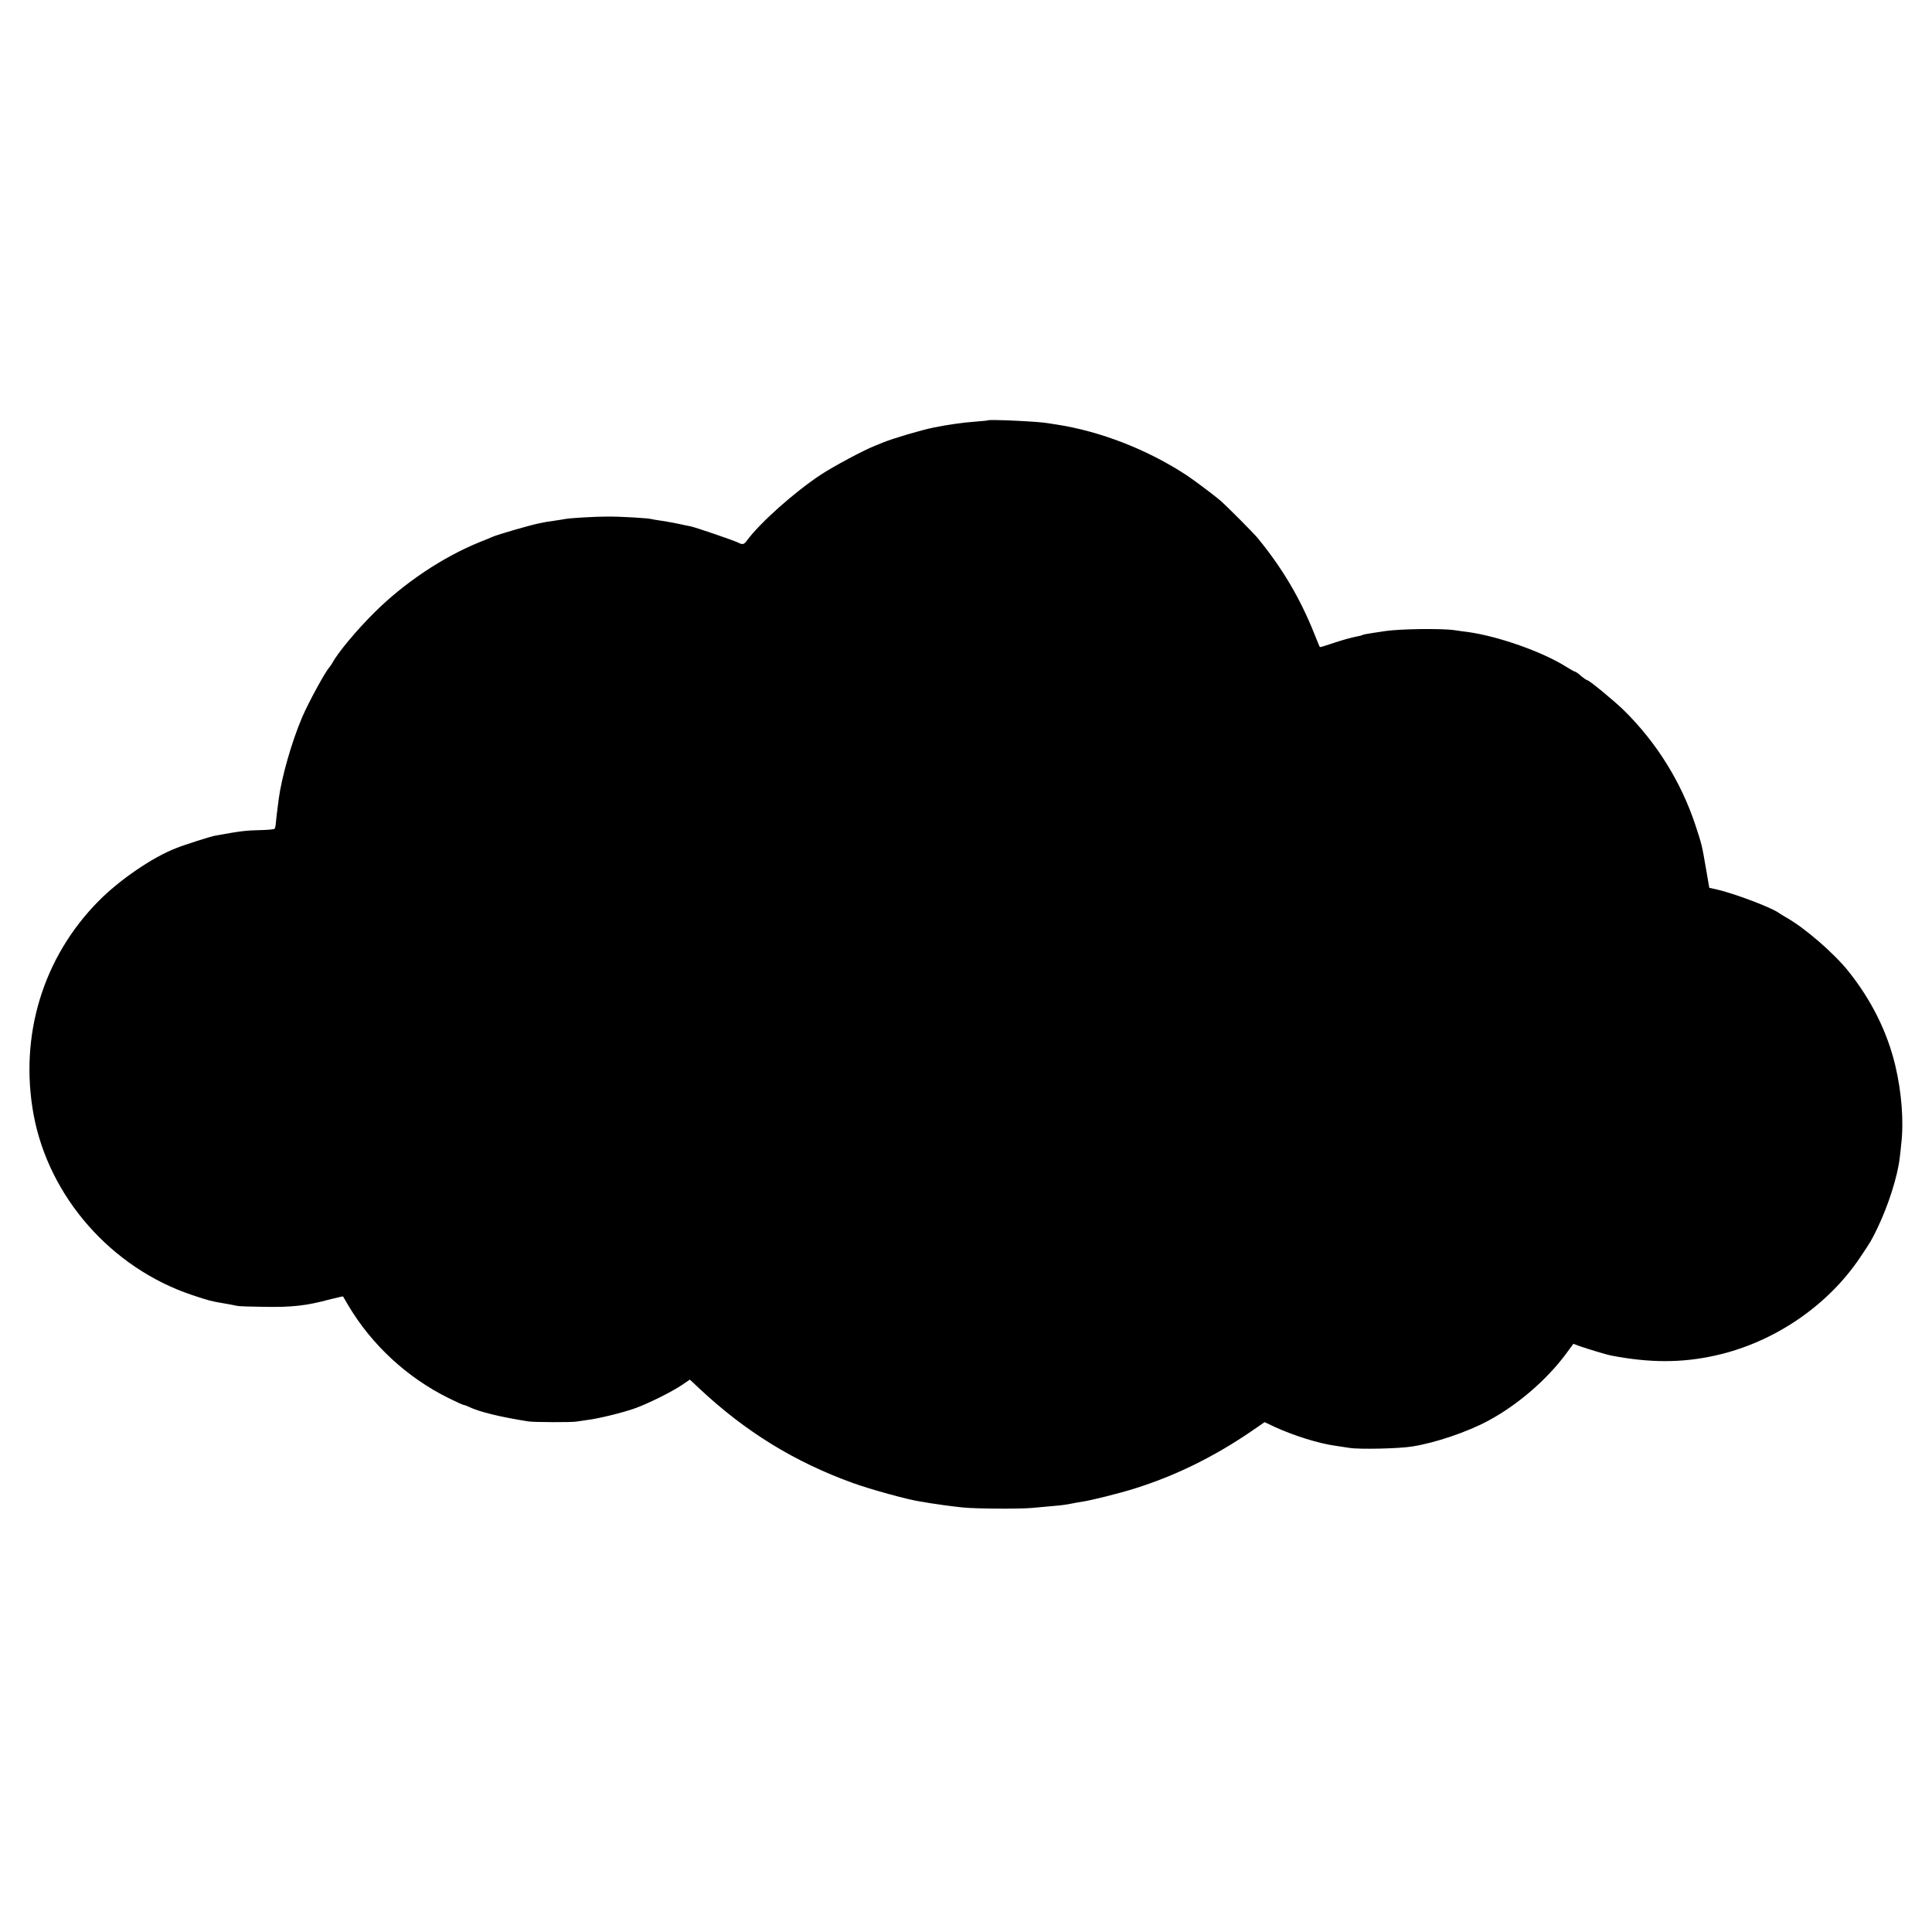 <svg version="1" xmlns="http://www.w3.org/2000/svg" width="1798.667" height="1798.667" viewBox="0 0 1349 1349"><path d="M689.7 293.5c-.1.2-4 .5-8.7.9-8.5.6-19 2.1-28.9 4.1-9 1.8-28.5 7.6-35.6 10.5-1.1.5-3.5 1.4-5.4 2.2-7.8 3-29.1 14.4-38.2 20.4-18 11.9-42.1 33.3-51.1 45.5-2.4 3.3-3.2 3.4-6.8 1.6-2.5-1.3-29.7-10.6-32.8-11.2-1-.2-5.3-1-9.7-2-4.4-.9-9.8-1.8-12-2.1-2.2-.3-4.6-.7-5.3-.9-2-.7-21.9-1.9-31.2-1.8-8.6 0-25.8 1-29.5 1.7-1.1.2-4.5.8-7.5 1.2-3 .4-5.7.9-6 .9-.3.1-2.3.5-4.5.9-6.4 1.3-28.7 7.7-33 9.6-1.1.5-4.9 2.1-8.5 3.5-25.7 10.4-52.8 28.5-73.6 49.2-12.3 12.2-25.5 28-29.2 35-.7 1.2-1.8 2.8-2.4 3.5-2.8 3-14.6 24.7-18.9 34.8-7.2 16.9-14.3 41.8-16.3 57-1.1 8.4-1.7 13.5-2 16.7-.1 1.8-.5 3.6-.9 4-.5.4-4.6.8-9.2.9-10.7.2-14.7.7-32.8 4-3 .6-20.7 6.2-26.7 8.6-16.5 6.4-39.2 21.9-54 36.8-39 39.3-55.7 94.2-45.5 149.5C34.2 835.8 77.7 885.3 134 904.2c11.6 3.9 14 4.5 22 5.8 4.1.7 8.4 1.5 9.5 1.8 1.1.3 9.9.6 19.5.7 18.9.3 28.9-.8 44.9-5.1 5.2-1.3 9.5-2.3 9.6-2.2.1.2 1.9 3.2 4 6.8 16.2 27.1 40.7 49.8 69.5 64.1 5.4 2.7 10.3 4.9 10.8 4.9s2.2.6 3.8 1.4c6.7 3.3 21.6 7 41.4 10.1 4 .6 30.4.7 33.5.1 1.1-.2 4.5-.7 7.5-1.1 7.7-.9 25.2-5.2 33.5-8.2 8.9-3.2 25.3-11.3 32.6-16.2l5.6-3.8 6.5 6.1c32.4 30.4 66.5 51.3 107.3 66.1 12.5 4.5 38.6 11.7 47 12.9 2.3.4 5.2.8 6.5 1.1 3.4.6 16.4 2.4 23.5 3.1 9.2.9 39 1.1 48 .3 4.4-.4 11.4-1 15.5-1.4 4.1-.3 9.3-1 11.5-1.5 2.2-.5 6-1.1 8.4-1.5 6.1-.9 26.1-5.9 36.2-9.1 28.8-9 55.7-22.3 81.6-40l9.3-6.4 7.2 3.4c13.3 6.1 31 11.6 42.3 13.1 2.8.4 7.2 1.1 9.9 1.5 6.9 1.1 34.7.5 43.6-1 16.1-2.5 38.4-10.1 53-17.9 20.3-10.9 40.4-28.1 54-46.2l5.6-7.6 4 1.5c5.7 2 19.5 6.2 22.4 6.7 27.1 5.2 49.5 5.2 73-.1 40.5-9 78.2-34.6 100.8-68.4 7.8-11.6 7.7-11.5 12.1-20.5 7.7-16 14.1-36.2 15.6-49.3.3-2.6.8-6.8 1-9.2 1.9-16 .3-36.2-4.1-54.9-5.6-23.5-16.7-45.9-32.9-66.1-10.2-12.7-30.8-30.5-43.5-37.5-1.9-1.1-4.2-2.5-5-3.1-5.2-3.8-31.2-13.6-43.5-16.4l-5-1.1-2.2-12.7c-3-17.5-2.9-17.1-7.7-31.7-10-29.8-26.9-57-49.6-79.4-6.5-6.4-24.3-21.1-25.6-21.1-.5-.1-2.5-1.4-4.4-3-1.9-1.7-3.8-3-4.2-3-.4 0-3.1-1.5-6-3.3-16.5-10.5-47.4-21.4-68.8-24.4-1.9-.2-6.2-.8-9.5-1.3-9-1.3-37.8-.9-48 .6-14.2 2.1-15.7 2.4-16.4 2.9-.4.2-1.8.6-3.2.8-4.6.9-11.4 2.8-18.7 5.3-4.1 1.4-7.5 2.4-7.6 2.2-.2-.1-2-4.6-4.1-9.8-9.9-24.7-22.4-45.7-39.5-66.5-2.9-3.5-21-21.7-26-26.1-4.1-3.5-17.8-13.8-23.5-17.6-27.1-17.8-60.1-30.7-90.9-35.4-2.1-.3-4.7-.7-5.8-.9-5.9-1.2-41.1-2.8-42.1-2z"/></svg>